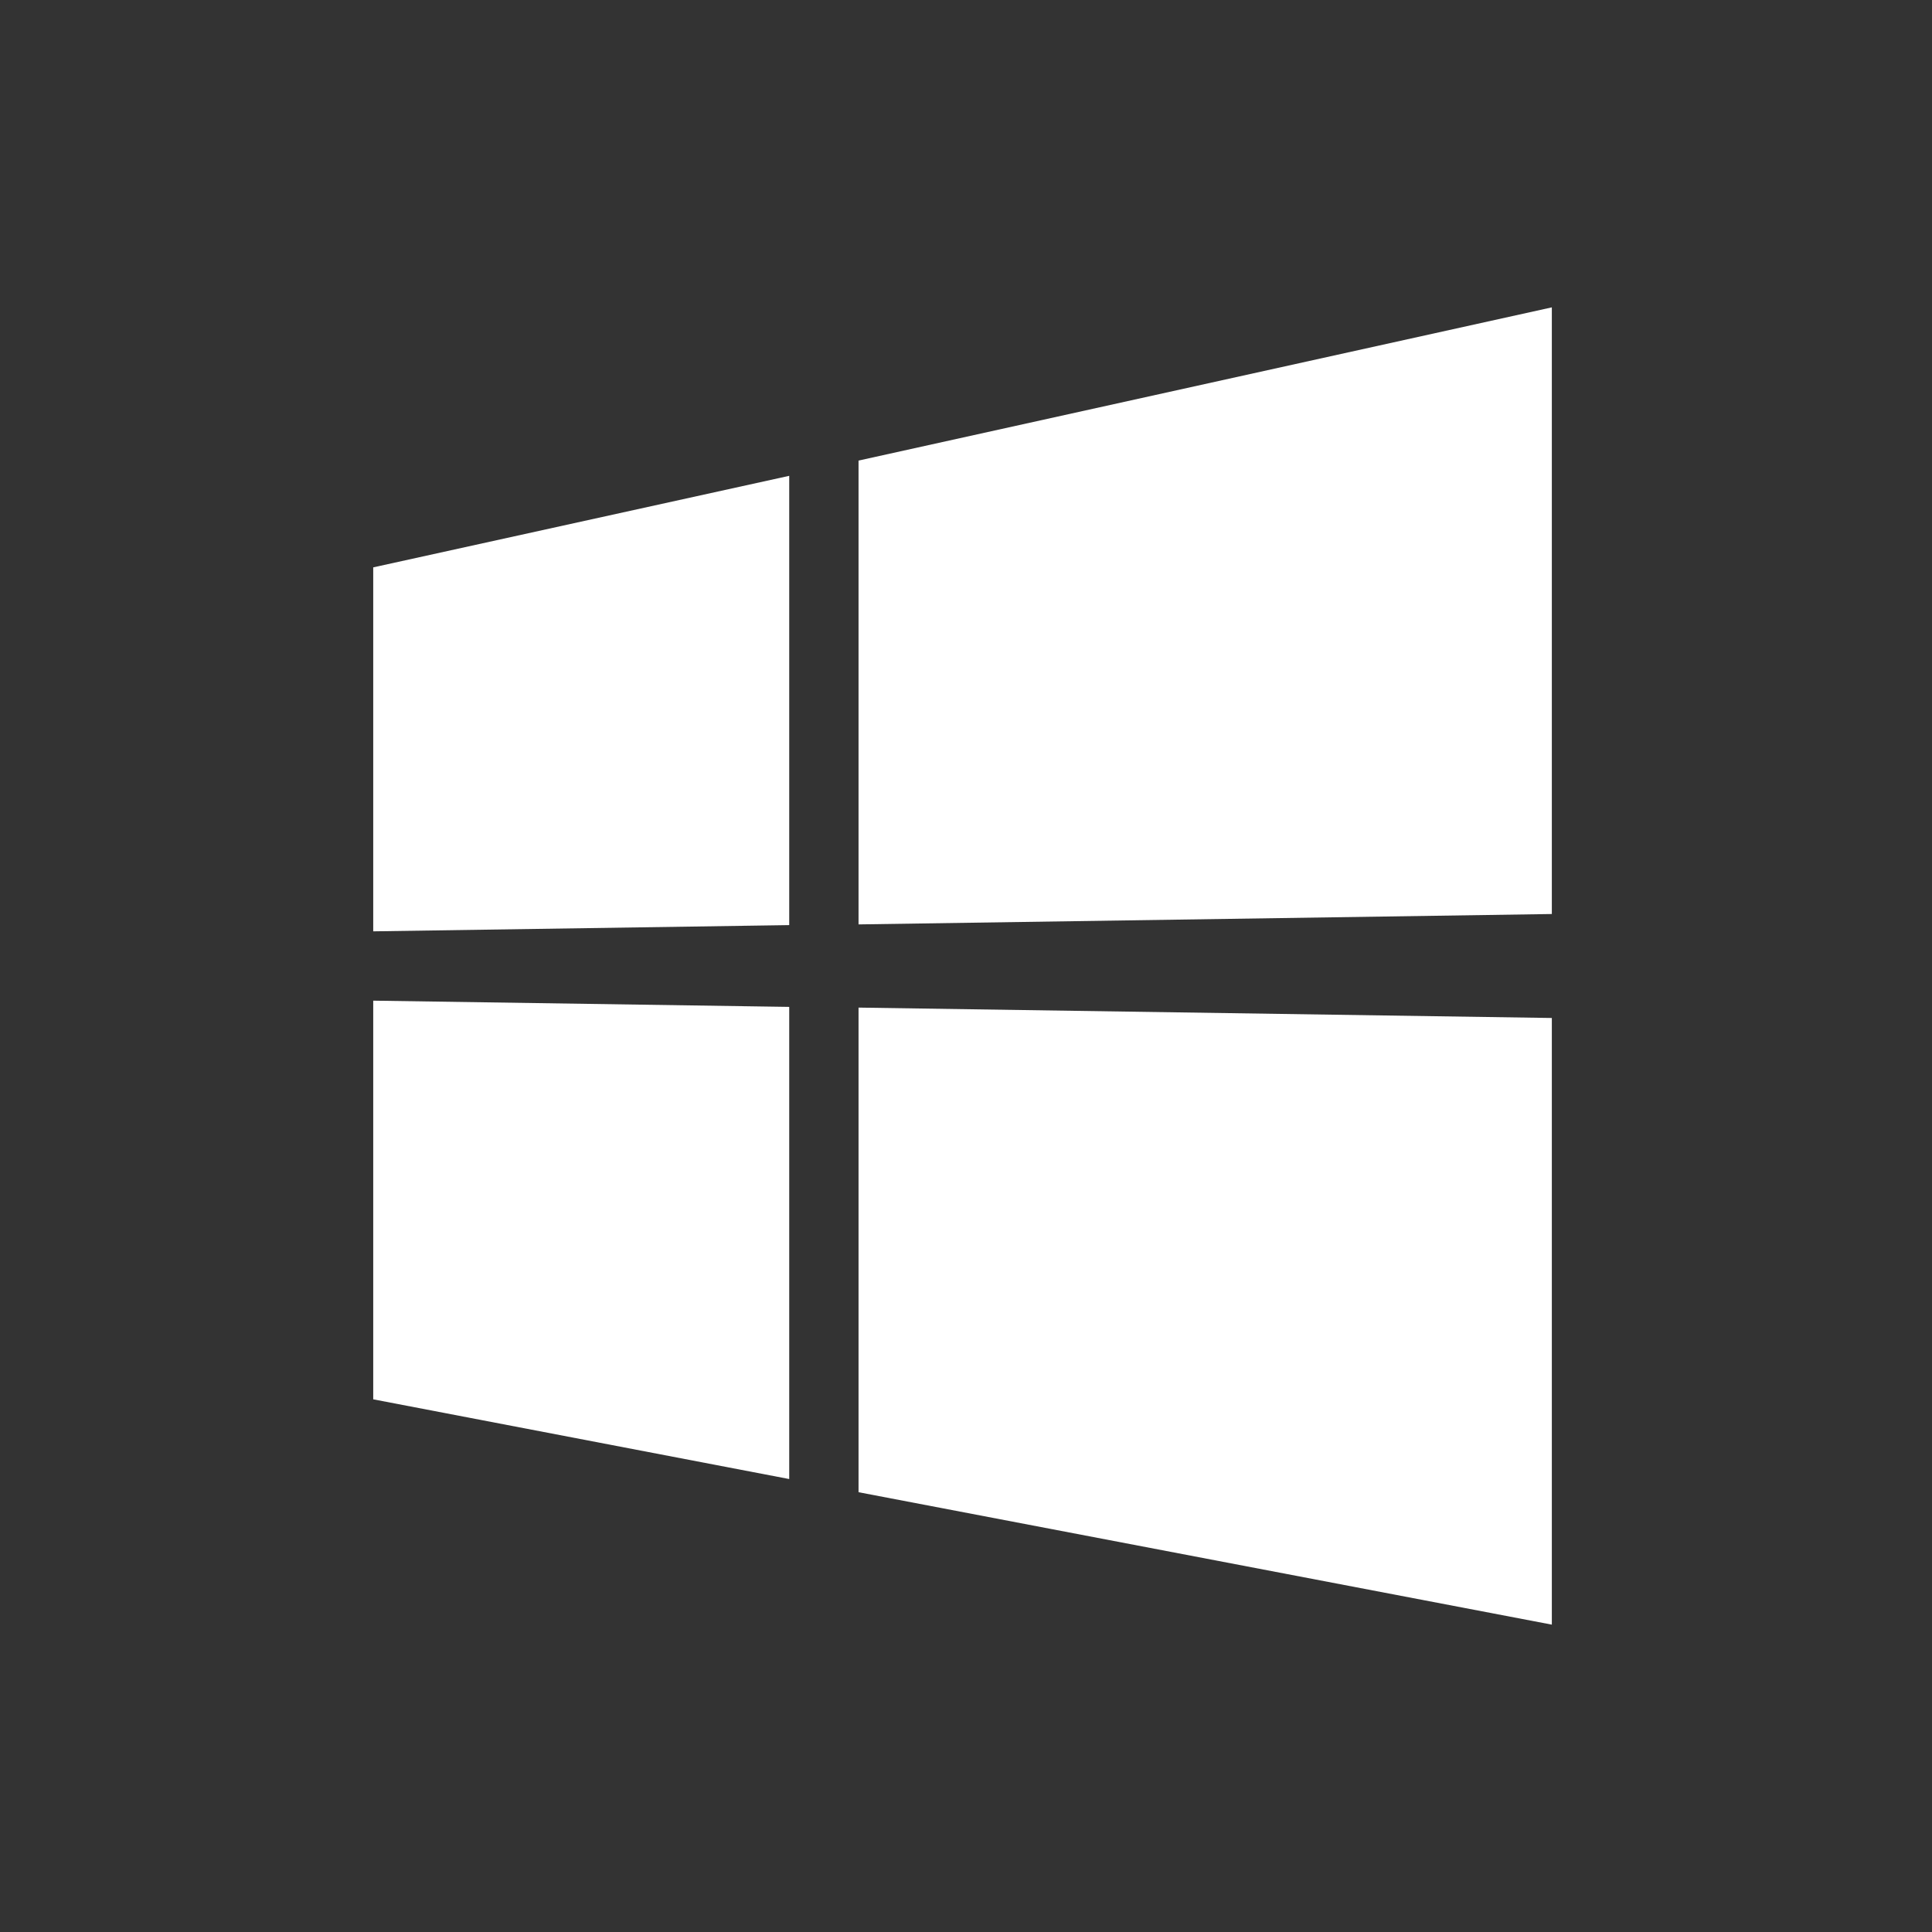 <?xml version="1.0" encoding="UTF-8"?>
<svg width="66px" height="66px" viewBox="0 0 66 66" version="1.1" xmlns="http://www.w3.org/2000/svg" xmlns:xlink="http://www.w3.org/1999/xlink">
    <rect x="0" y="0" width="66" height="66" fill="#333333" stroke="none"/>
    <title>Windows</title>
    <g id="WEB" stroke="none" stroke-width="1" fill="none" fill-rule="evenodd">
        <g id="官网web-首页备份-2" transform="translate(-200, -5314)" fill-rule="nonzero">
            <g id="4" transform="translate(0, 5242)">
                <g id="下载" transform="translate(200, 42)">
                    <g id="Windows" transform="translate(0, 30)">
                        <rect id="矩形" fill="#000000" opacity="0" x="0" y="0" width="66" height="66"></rect>
                        <path d="M12.75,31.816 L12.75,19.382 L26.961,16.255 L26.961,31.603 L12.75,31.816 M53.013,10.5 L53.013,31.224 L29.329,31.579 L29.329,15.734 L53.013,10.5 M12.75,34.184 L26.961,34.397 L26.961,50.526 L12.75,47.803 L12.75,34.184 M53.013,34.776 L53.013,55.5 L29.329,50.976 L29.329,34.421 L53.013,34.776 Z" id="形状" fill="#FFFFFF"></path>
                    </g>
                </g>
            </g>
        </g>
    </g>
</svg>